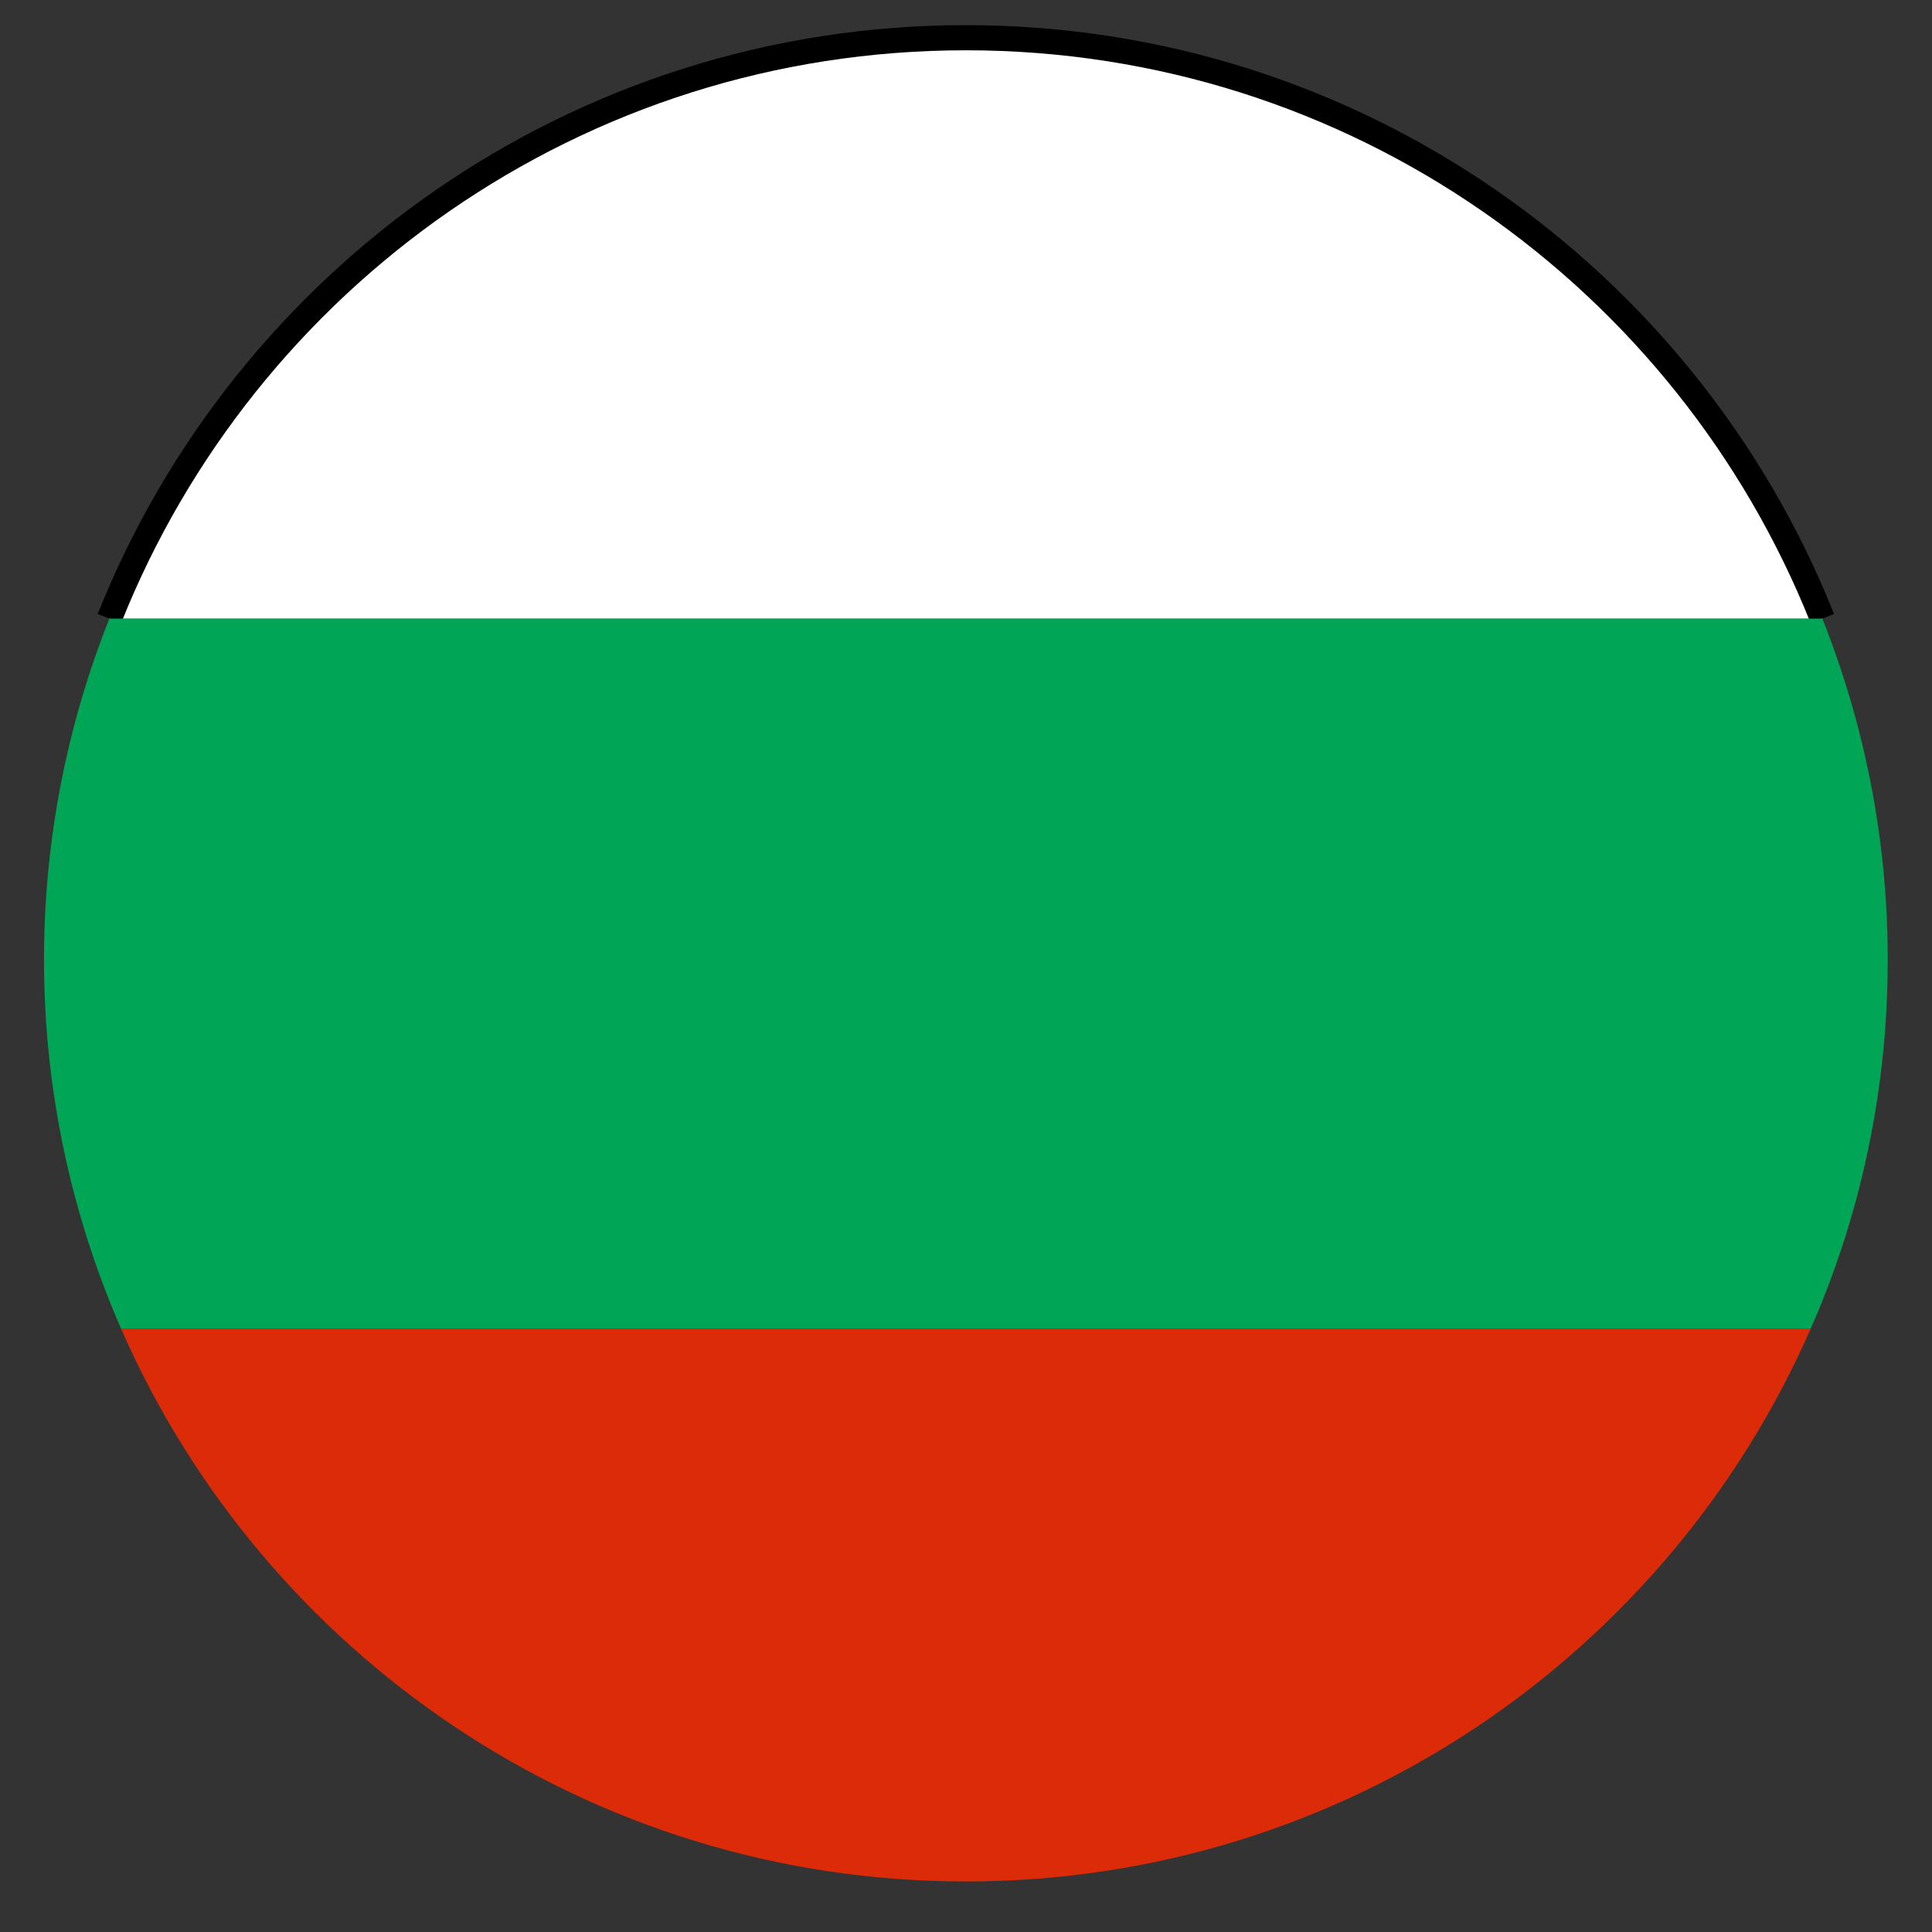 <?xml version="1.0" encoding="utf-8"?>
<!-- Generator: Adobe Illustrator 24.3.0, SVG Export Plug-In . SVG Version: 6.00 Build 0)  -->
<svg version="1.1" id="Ebene_1" xmlns="http://www.w3.org/2000/svg" xmlns:xlink="http://www.w3.org/1999/xlink" x="0px" y="0px"
	 viewBox="0 0 76.83 76.83" style="enable-background:new 0 0 76.83 76.83;" xml:space="preserve">
<rect x="0" y="0" width="76.83" height="76.83" fill="#333333" stroke="none"/>
<style type="text/css">
	.st0{fill:#FFFFFF;}
	.st1{fill:#FFFFFF;stroke:#000000;stroke-miterlimit:10;}
	.st2{fill:#00A555;}
	.st3{fill:#DB2B09;}
</style>
<g>
	<path class="st0" d="M38.41,1.5c-15.46,0-28.67,9.57-34.06,23.1h68.12C67.08,11.07,53.87,1.5,38.41,1.5z"/>
	<path class="st1" d="M72.47,24.6C67.08,11.07,53.87,1.5,38.41,1.5S9.74,11.07,4.35,24.6"/>
	<path class="st2" d="M4.81,52.83h67.2c1.97-4.49,3.06-9.45,3.06-14.67c0-4.79-0.93-9.36-2.6-13.56H4.35
		c-1.67,4.19-2.6,8.77-2.6,13.56C1.75,43.37,2.85,48.33,4.81,52.83z"/>
	<path class="st3" d="M38.41,74.82c15.03,0,27.94-9.05,33.6-21.99H4.81C10.47,65.77,23.38,74.82,38.41,74.82z"/>
</g>
</svg>
